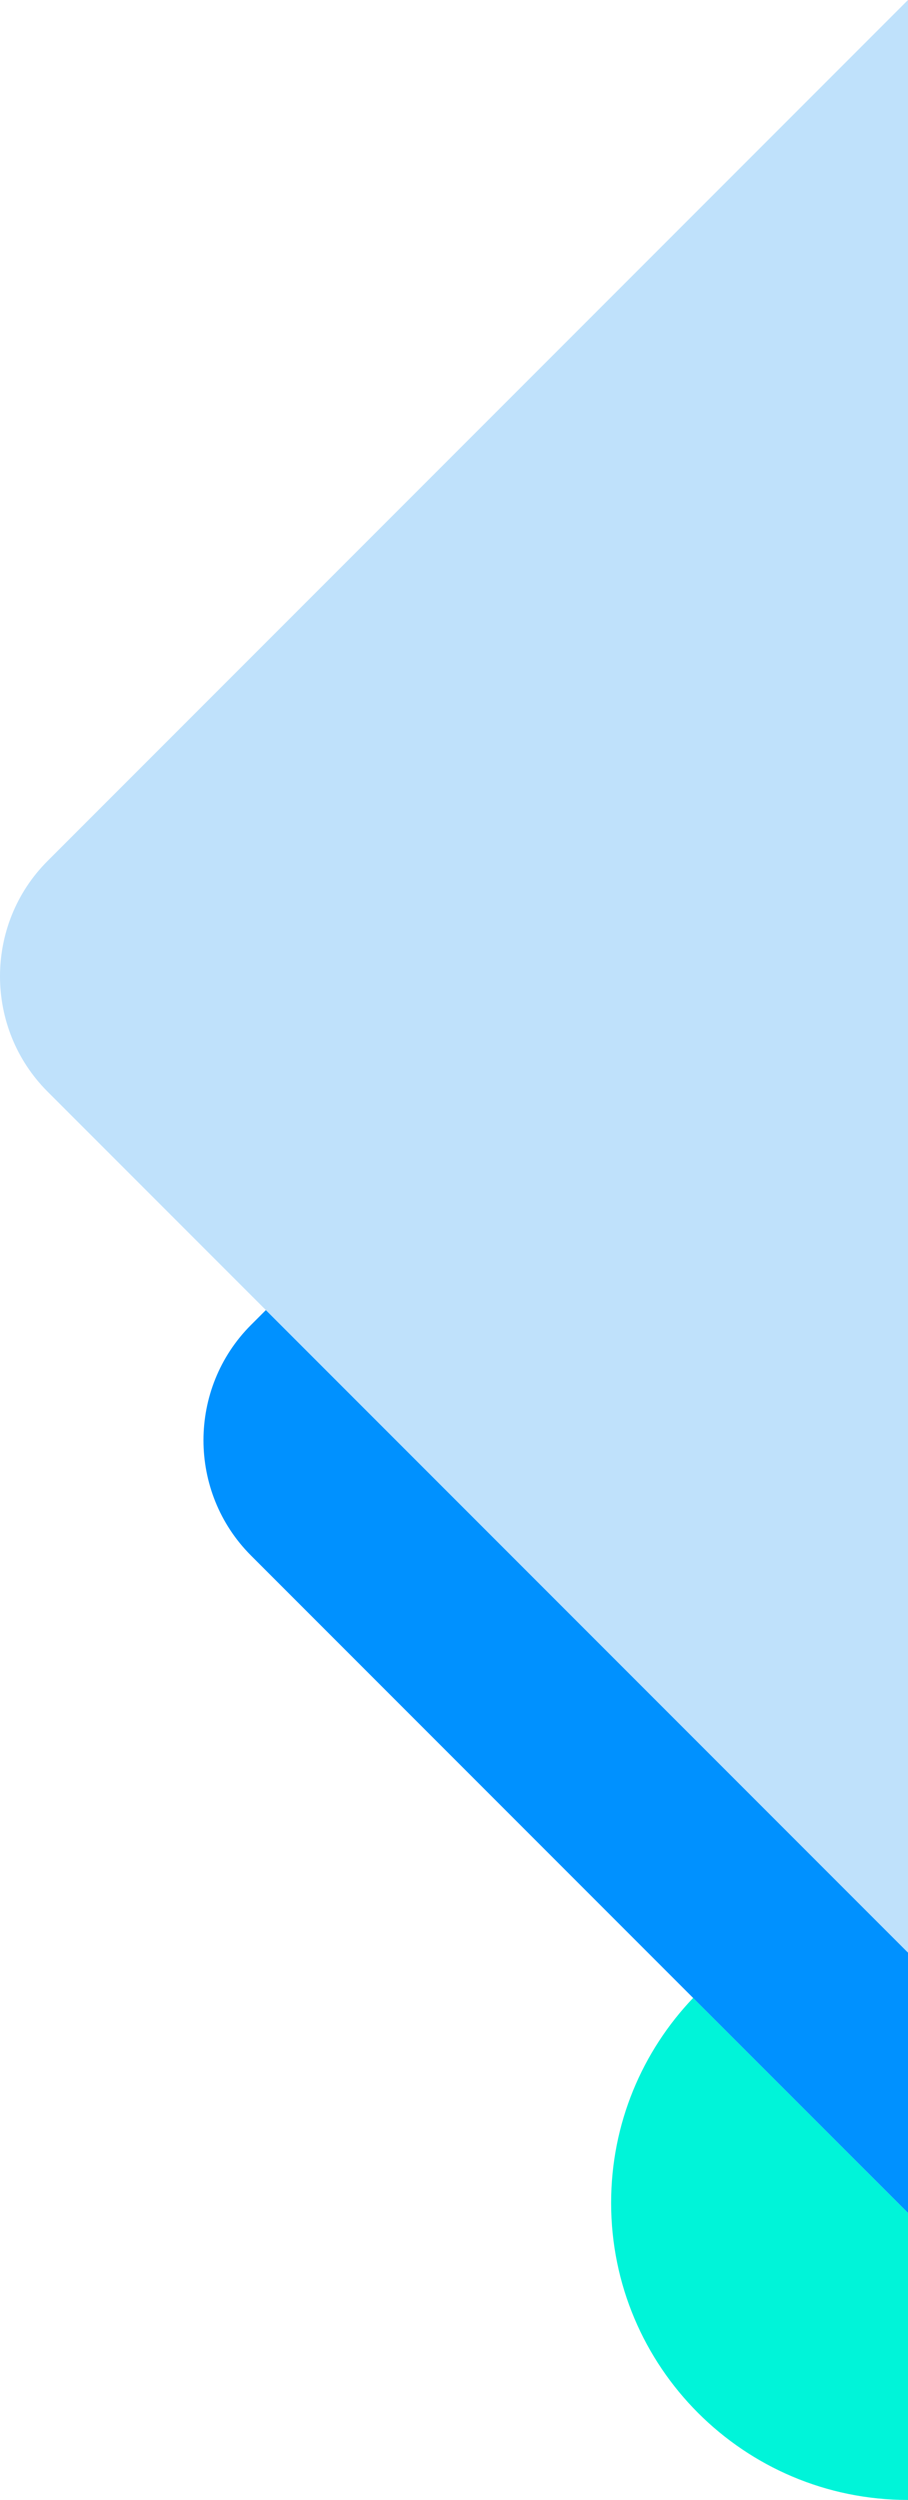 <?xml version="1.0" encoding="utf-8"?>
<!-- Generator: Adobe Illustrator 23.0.1, SVG Export Plug-In . SVG Version: 6.00 Build 0)  -->
<svg version="1.1" id="Layer_1" xmlns="http://www.w3.org/2000/svg" xmlns:xlink="http://www.w3.org/1999/xlink" x="0px" y="0px"
	 viewBox="0 0 272.21 749" style="enable-background:new 0 0 272.21 749;" xml:space="preserve">
<g>
	<path style="fill:#00F4D9;" d="M183.21,660c0,49.15,39.85,89,89,89v-86l-64.41-64.41C192.56,614.56,183.21,636.19,183.21,660z"/>
	<path style="fill:#0091FF;" d="M79.71,392.5l-4.46,4.46c-19,19-19,50.09,0,69.09l132.54,132.54L272.21,663v-78l-13.05-13.05
		L79.71,392.5z"/>
	<path style="fill:#BFE1FB;" d="M14.25,257.96c-19,19-19,50.09,0,69.09l65.46,65.46l179.45,179.45L272.21,585v-14V200V0
		L14.25,257.96z"/>
</g>
</svg>
